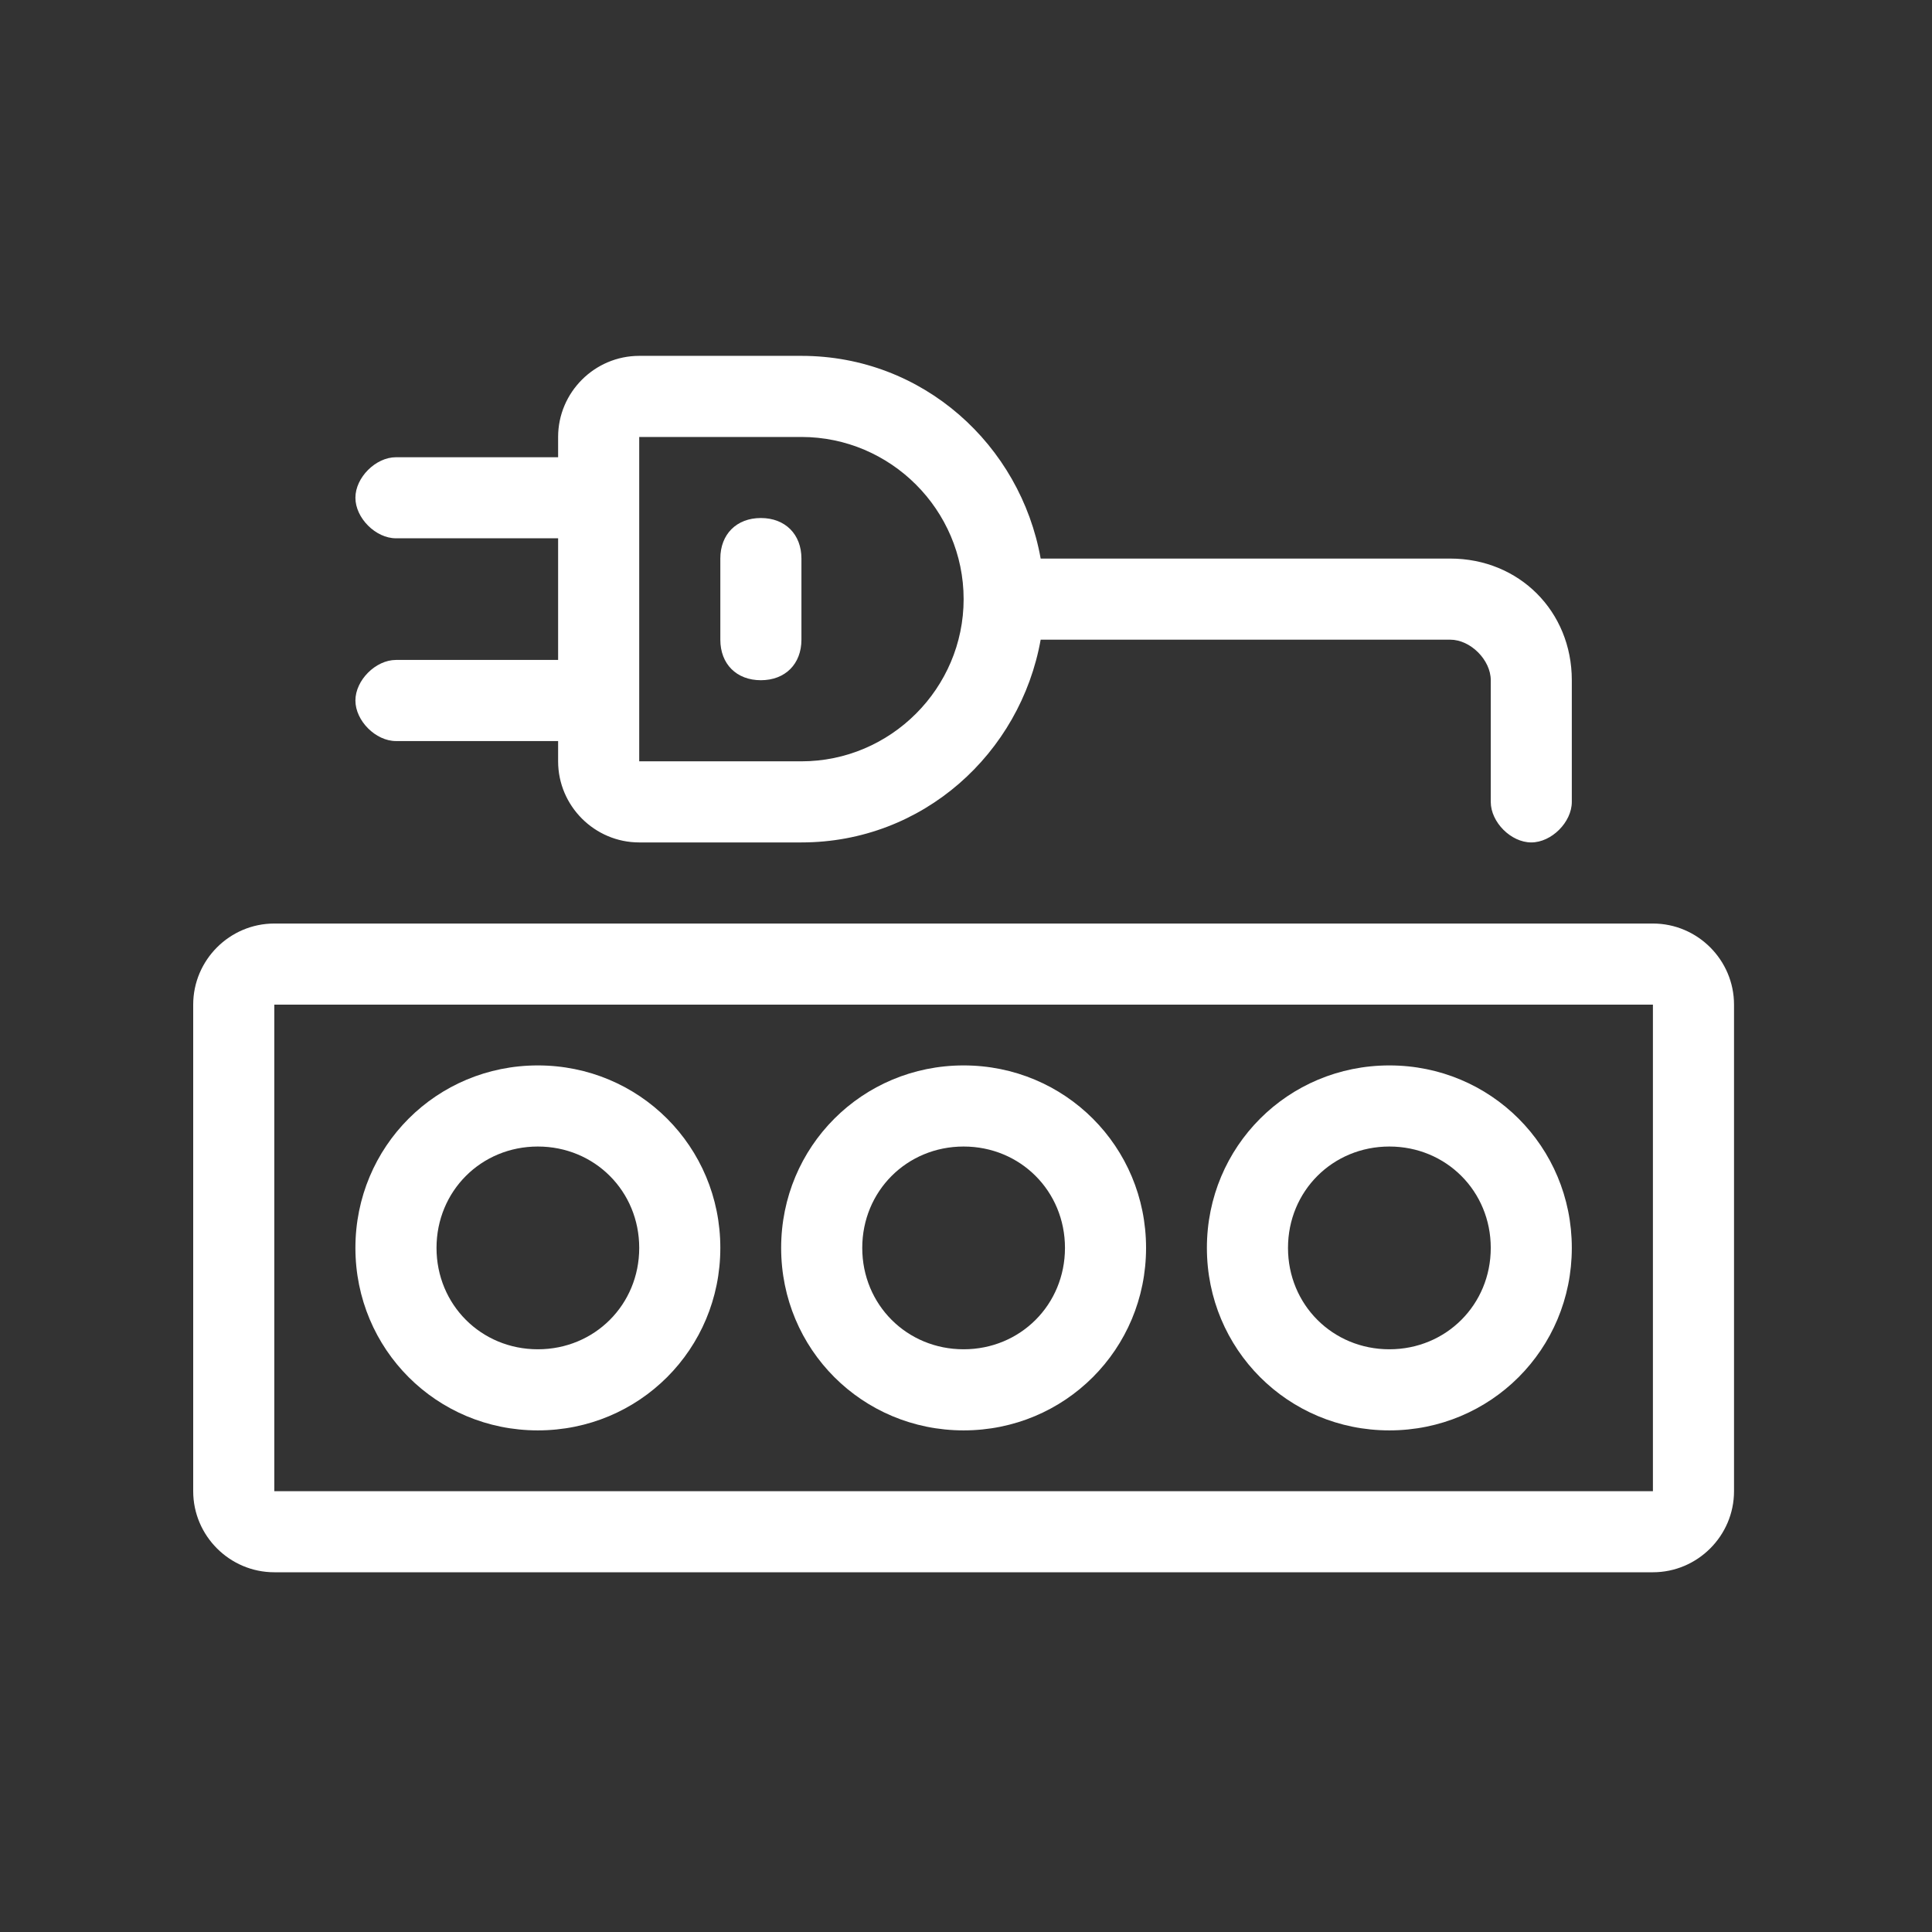 <svg version="1.2" preserveAspectRatio="xMidYMid meet" height="200" viewBox="0 0 150 150" zoomAndPan="magnify" width="200" xmlns:xlink="http://www.w3.org/1999/xlink" xmlns="http://www.w3.org/2000/svg"><rect x="0" y="0" width="150" height="150" fill="#333333" stroke="none"/><defs><clipPath id="9dc8ca00fe"><path d="M 15 71 L 135 71 L 135 122.102 L 15 122.102 Z M 15 71"></path></clipPath><clipPath id="799902e489"><path d="M 27 27.602 L 123 27.602 L 123 66 L 27 66 Z M 27 27.602"></path></clipPath></defs><g id="f7aa508abb"><g clip-path="url(#9dc8ca00fe)" clip-rule="nonzero"><path d="M 128.332 122.07 L 21.297 122.07 C 17.832 122.07 15 119.238 15 115.777 L 15 78 C 15 74.535 17.832 71.703 21.297 71.703 L 128.332 71.703 C 131.797 71.703 134.629 74.535 134.629 78 L 134.629 115.777 C 134.629 119.238 131.797 122.07 128.332 122.07 Z M 21.297 78 L 21.297 115.777 L 128.332 115.777 L 128.332 78 Z M 21.297 78" style="stroke:none;fill-rule:nonzero;fill:#ffffff;fill-opacity:1;"></path></g><path d="M 41.758 111.055 C 33.891 111.055 27.594 104.758 27.594 96.887 C 27.594 89.016 33.891 82.719 41.758 82.719 C 49.629 82.719 55.926 89.016 55.926 96.887 C 55.926 104.758 49.629 111.055 41.758 111.055 Z M 41.758 89.016 C 37.352 89.016 33.891 92.48 33.891 96.887 C 33.891 101.293 37.352 104.758 41.758 104.758 C 46.168 104.758 49.629 101.293 49.629 96.887 C 49.629 92.48 46.168 89.016 41.758 89.016 Z M 41.758 89.016" style="stroke:none;fill-rule:nonzero;fill:#ffffff;fill-opacity:1;"></path><path d="M 74.816 111.055 C 66.945 111.055 60.648 104.758 60.648 96.887 C 60.648 89.016 66.945 82.719 74.816 82.719 C 82.684 82.719 88.98 89.016 88.98 96.887 C 88.98 104.758 82.684 111.055 74.816 111.055 Z M 74.816 89.016 C 70.406 89.016 66.945 92.48 66.945 96.887 C 66.945 101.293 70.406 104.758 74.816 104.758 C 79.223 104.758 82.684 101.293 82.684 96.887 C 82.684 92.48 79.223 89.016 74.816 89.016 Z M 74.816 89.016" style="stroke:none;fill-rule:nonzero;fill:#ffffff;fill-opacity:1;"></path><path d="M 107.871 111.055 C 100 111.055 93.703 104.758 93.703 96.887 C 93.703 89.016 100 82.719 107.871 82.719 C 115.742 82.719 122.035 89.016 122.035 96.887 C 122.035 104.758 115.742 111.055 107.871 111.055 Z M 107.871 89.016 C 103.461 89.016 100 92.48 100 96.887 C 100 101.293 103.461 104.758 107.871 104.758 C 112.277 104.758 115.742 101.293 115.742 96.887 C 115.742 92.48 112.277 89.016 107.871 89.016 Z M 107.871 89.016" style="stroke:none;fill-rule:nonzero;fill:#ffffff;fill-opacity:1;"></path><g clip-path="url(#799902e489)" clip-rule="nonzero"><path d="M 112.594 43.367 L 80.797 43.367 C 79.223 34.555 71.668 27.629 62.223 27.629 L 49.629 27.629 C 46.168 27.629 43.332 30.461 43.332 33.926 L 43.332 35.5 L 30.742 35.5 C 29.168 35.5 27.594 37.074 27.594 38.645 C 27.594 40.219 29.168 41.793 30.742 41.793 L 43.332 41.793 L 43.332 51.238 L 30.742 51.238 C 29.168 51.238 27.594 52.812 27.594 54.387 C 27.594 55.961 29.168 57.535 30.742 57.535 L 43.332 57.535 L 43.332 59.109 C 43.332 62.574 46.168 65.406 49.629 65.406 L 62.223 65.406 C 71.668 65.406 79.223 58.48 80.797 49.664 L 112.594 49.664 C 114.168 49.664 115.742 51.238 115.742 52.812 L 115.742 62.258 C 115.742 63.832 117.312 65.406 118.887 65.406 C 120.461 65.406 122.035 63.832 122.035 62.258 L 122.035 52.812 C 122.035 47.461 117.945 43.367 112.594 43.367 Z M 62.223 59.109 L 49.629 59.109 L 49.629 33.926 L 62.223 33.926 C 69.148 33.926 74.816 39.59 74.816 46.516 C 74.816 53.441 69.148 59.109 62.223 59.109 Z M 62.223 59.109" style="stroke:none;fill-rule:nonzero;fill:#ffffff;fill-opacity:1;"></path></g><path d="M 59.074 52.812 C 57.184 52.812 55.926 51.555 55.926 49.664 L 55.926 43.367 C 55.926 41.48 57.184 40.219 59.074 40.219 C 60.961 40.219 62.223 41.48 62.223 43.367 L 62.223 49.664 C 62.223 51.555 60.961 52.812 59.074 52.812 Z M 59.074 52.812" style="stroke:none;fill-rule:nonzero;fill:#ffffff;fill-opacity:1;"></path></g></svg>